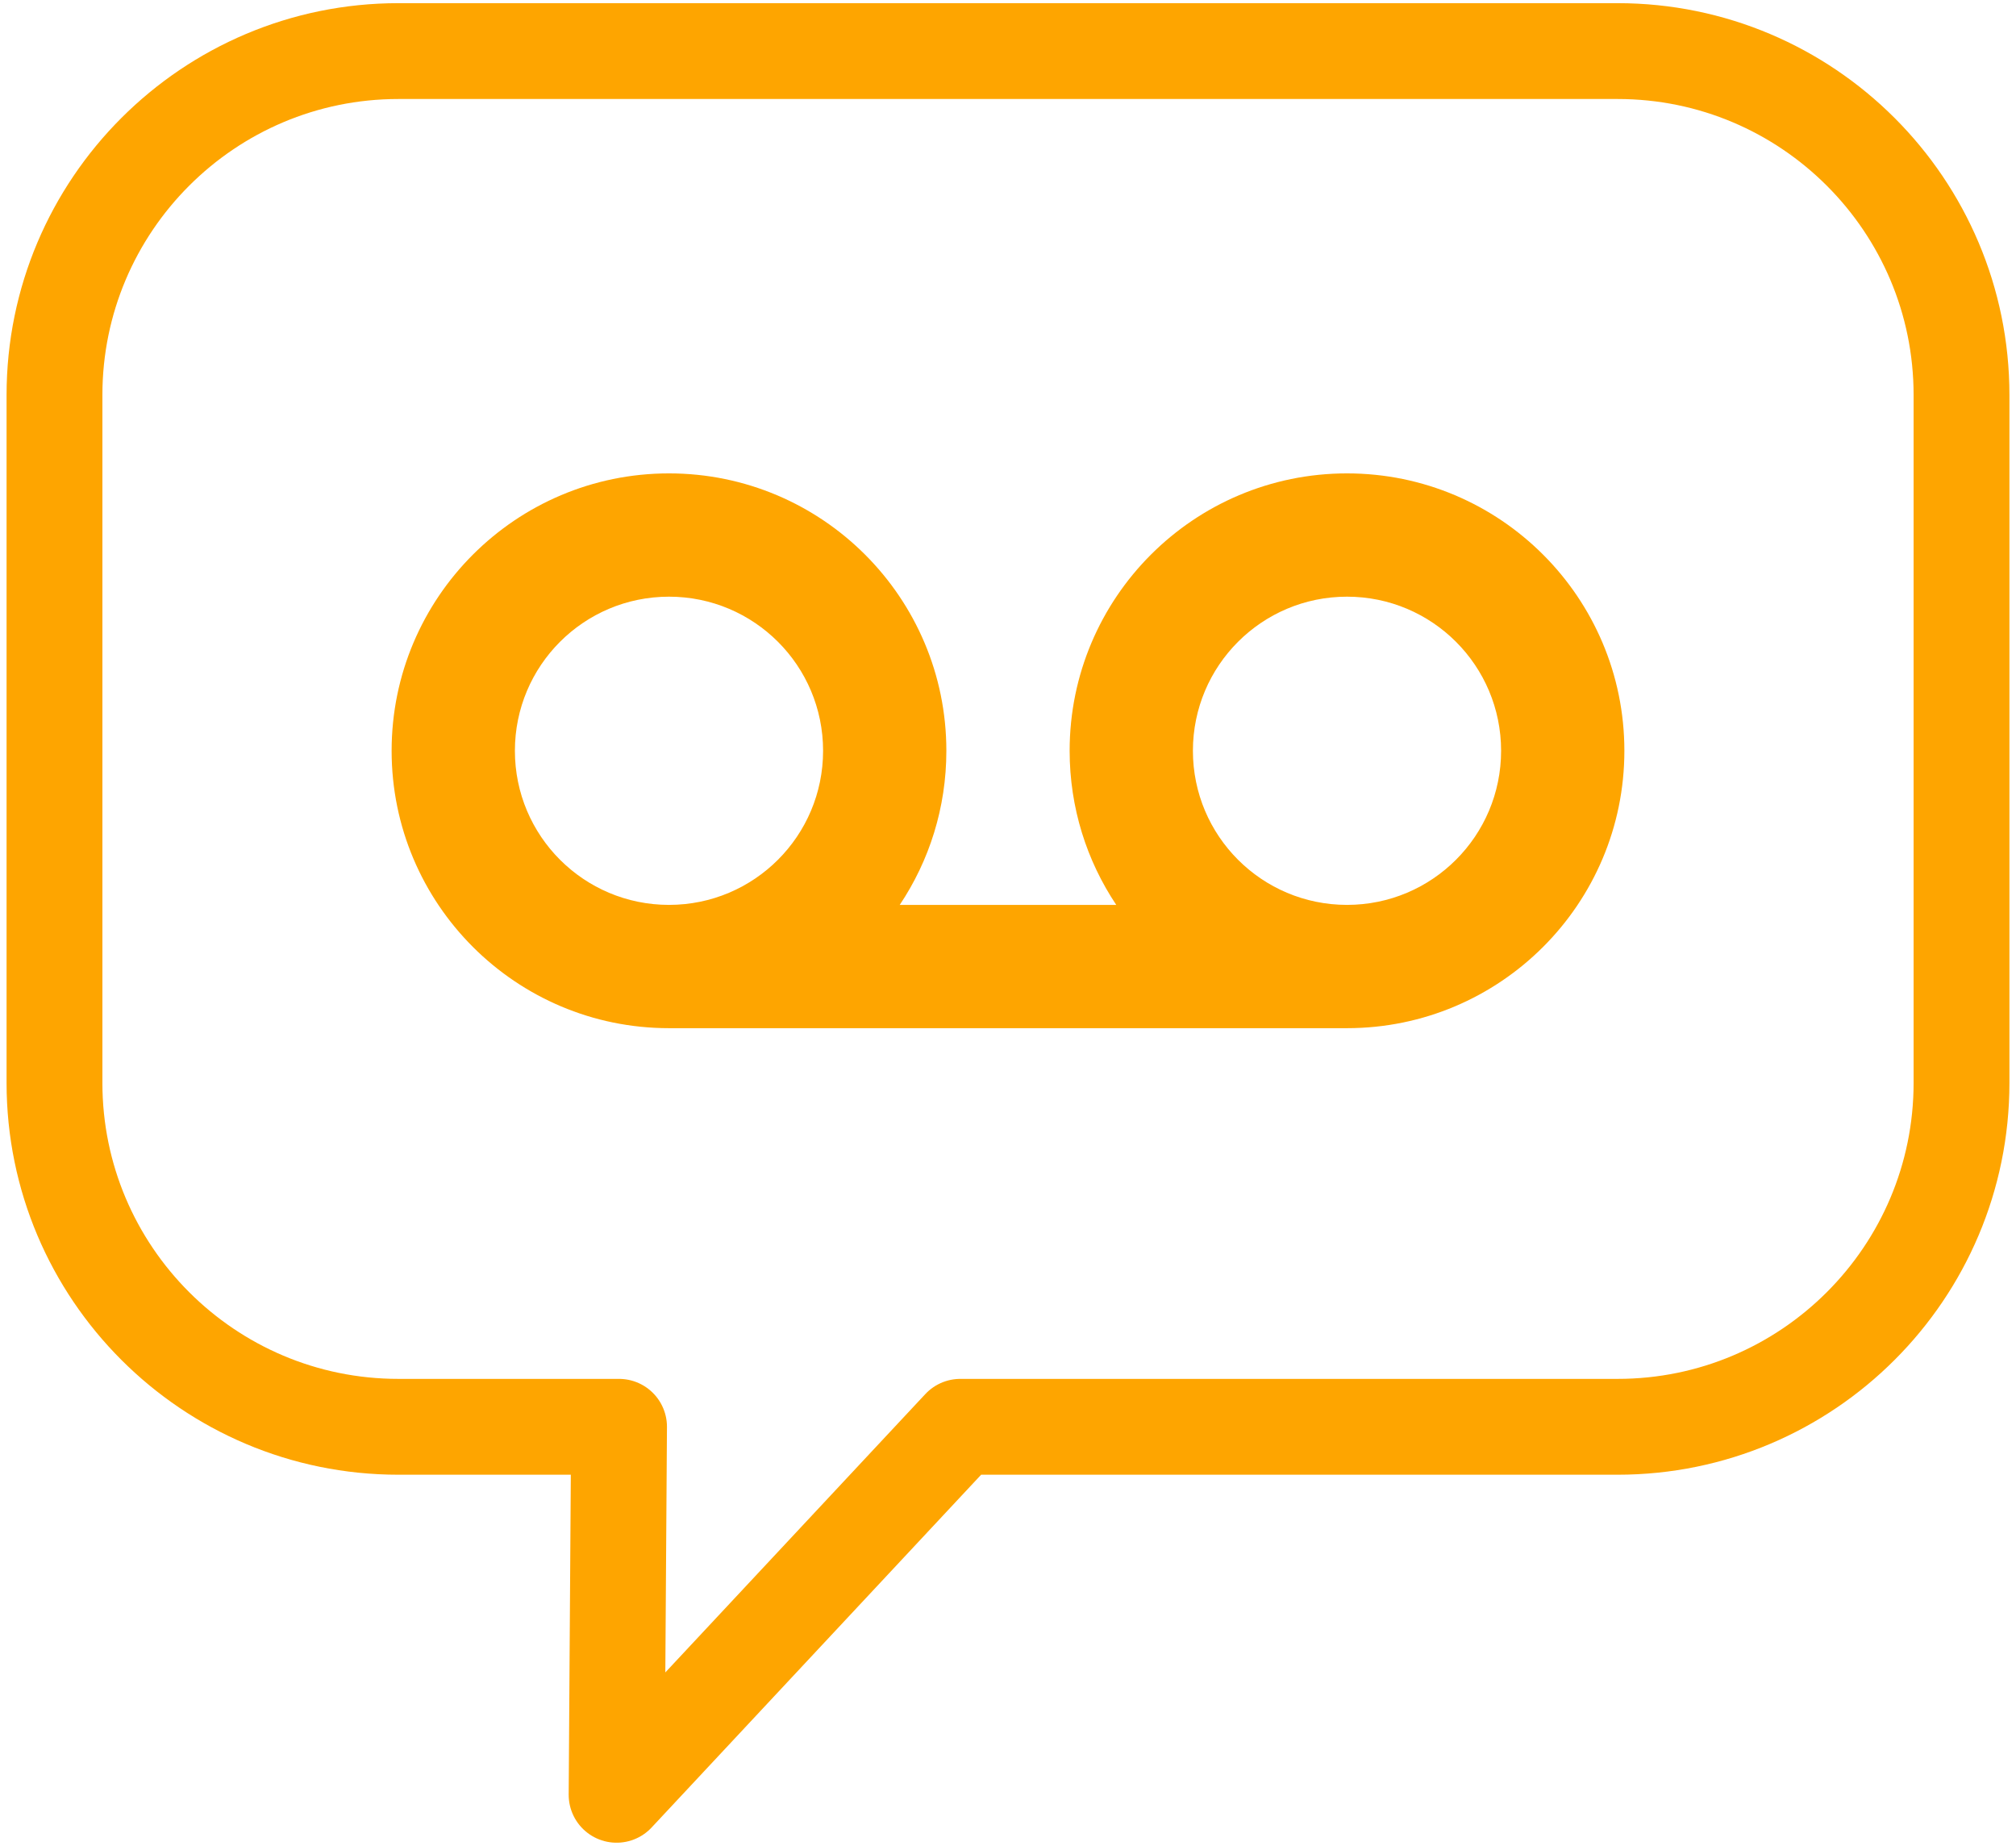 <svg xmlns="http://www.w3.org/2000/svg" xmlns:xlink="http://www.w3.org/1999/xlink" xmlns:serif="http://www.serif.com/" width="100%" height="100%" viewBox="0 0 296 271" xml:space="preserve" style="fill-rule:evenodd;clip-rule:evenodd;stroke-linecap:round;stroke-linejoin:round;stroke-miterlimit:1.5;"><g id="Business-Voicemail"><g><path d="M288,57.993l0,100.987c0,27.869 -22.625,50.494 -50.493,50.494l-96.507,-0l-50.468,54.026l0.36,-54.026l-32.399,-0c-27.868,-0 -50.493,-22.625 -50.493,-50.494l0,-100.987c0,-27.868 22.625,-50.493 50.493,-50.493l179.014,0c27.868,0 50.493,22.625 50.493,50.493Z" style="fill:none;stroke:#fea500;stroke-width:14.07px;"></path><path d="M98.225,87.6c12.5,0 22.625,10.125 22.625,22.625c0,12.5 -10.125,22.625 -22.625,22.625c-12.5,0 -22.625,-10.125 -22.625,-22.625c-0,-12.5 10.125,-22.625 22.625,-22.625Zm33.881,45.25c4.327,-6.476 6.844,-14.254 6.844,-22.625c0,-22.484 -18.241,-40.725 -40.725,-40.725c-22.484,0 -40.725,18.241 -40.725,40.725c0,22.484 18.241,40.725 40.725,40.725l99.55,0c22.484,0 40.725,-18.241 40.725,-40.725c0,-22.484 -18.241,-40.725 -40.725,-40.725c-22.484,0 -40.725,18.241 -40.725,40.725c0,8.371 2.517,16.149 6.844,22.625l-31.816,0l0.028,0Zm65.669,-45.25c12.5,0 22.625,10.125 22.625,22.625c0,12.5 -10.125,22.625 -22.625,22.625c-12.5,0 -22.625,-10.125 -22.625,-22.625c0,-12.5 10.125,-22.625 22.625,-22.625Z" style="fill:#fea500;fill-rule:nonzero;"></path></g></g></svg>